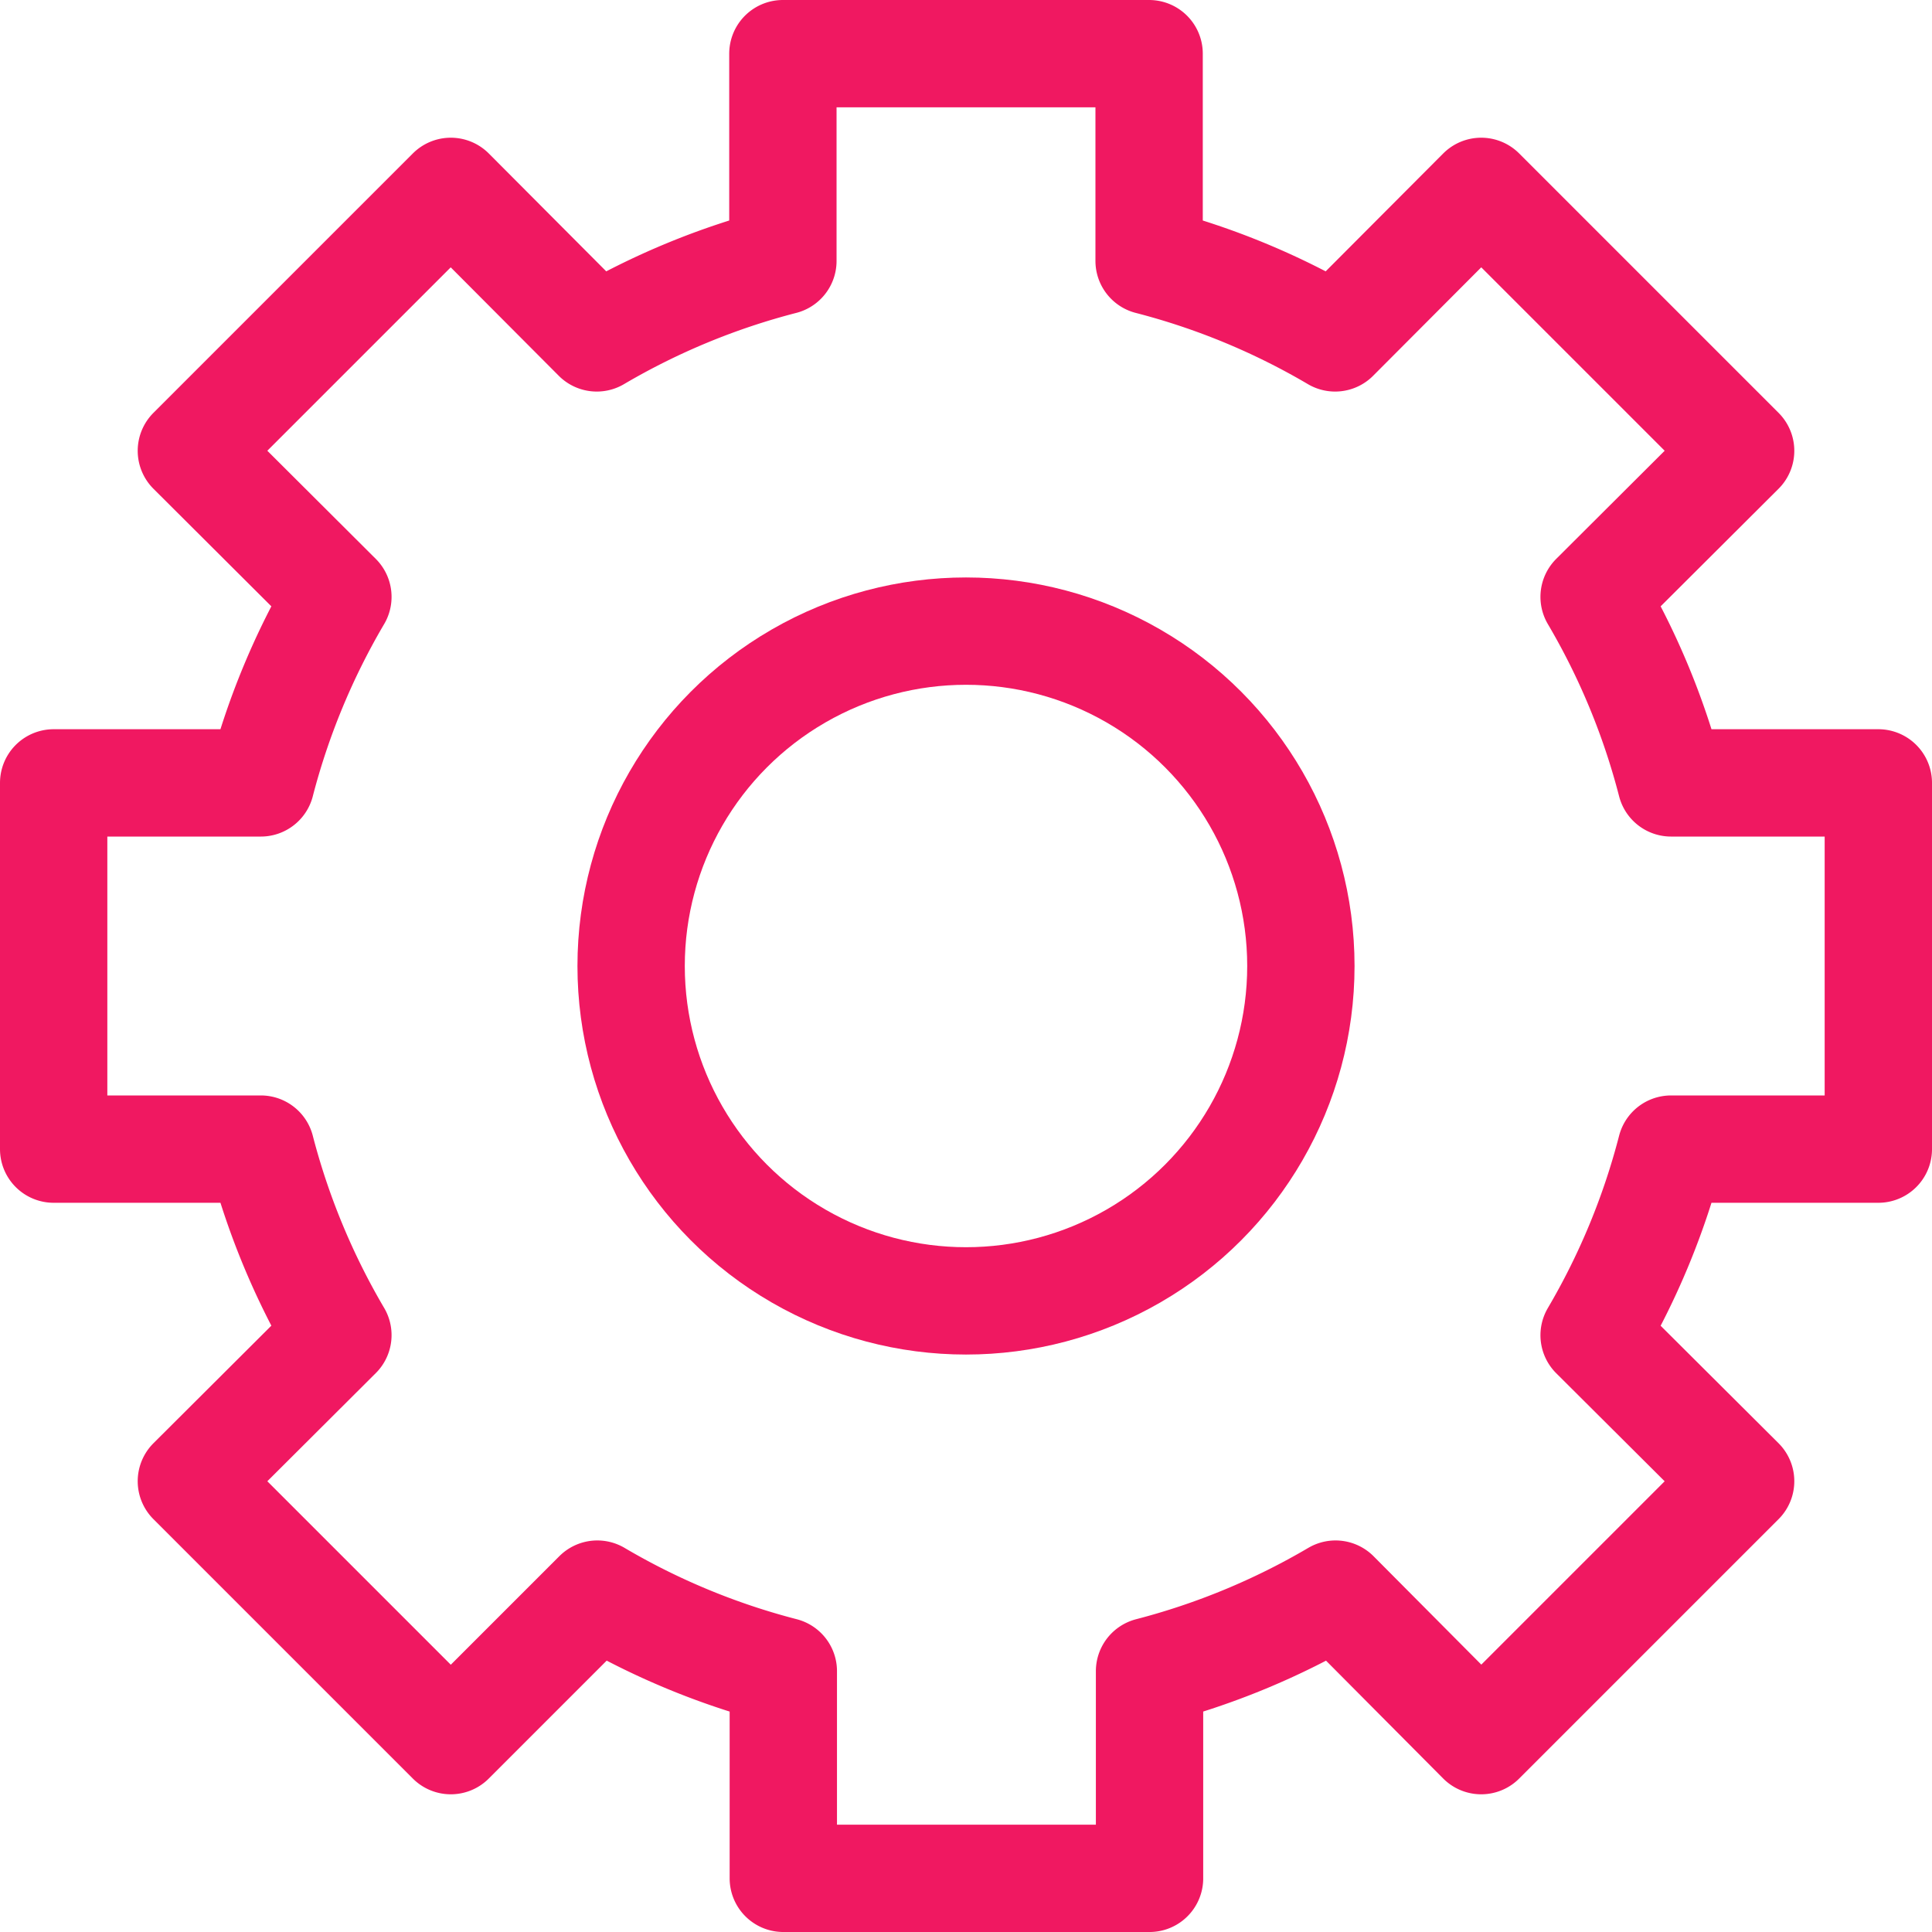 <svg xmlns="http://www.w3.org/2000/svg" width="18" height="18" viewBox="0 0 18 18">
  <g>
    <circle cx="9" cy="9" r="3.12" fill="none" stroke="#f01861" stroke-linecap="round" stroke-linejoin="round"/>
    <path d="M17.5,10.706V7.294H15.569a6.728,6.728,0,0,0-.717-1.733L16.217,4.2,13.8,1.783,12.439,3.148a6.728,6.728,0,0,0-1.733-.717V.5H7.294V2.431a6.749,6.749,0,0,0-1.734.717L4.2,1.783,1.783,4.2,3.148,5.561A6.766,6.766,0,0,0,2.43,7.294H.5v3.412H2.43a6.766,6.766,0,0,0,.718,1.733L1.783,13.8,4.2,16.217l1.365-1.365a6.73,6.73,0,0,0,1.733.718V17.5h3.412V15.57a6.766,6.766,0,0,0,1.733-.718L13.8,16.217,16.217,13.8,14.852,12.44a6.749,6.749,0,0,0,.717-1.734Z" fill="none" stroke="#f01861" stroke-linecap="round" stroke-linejoin="round"/>
  </g>
</svg>
